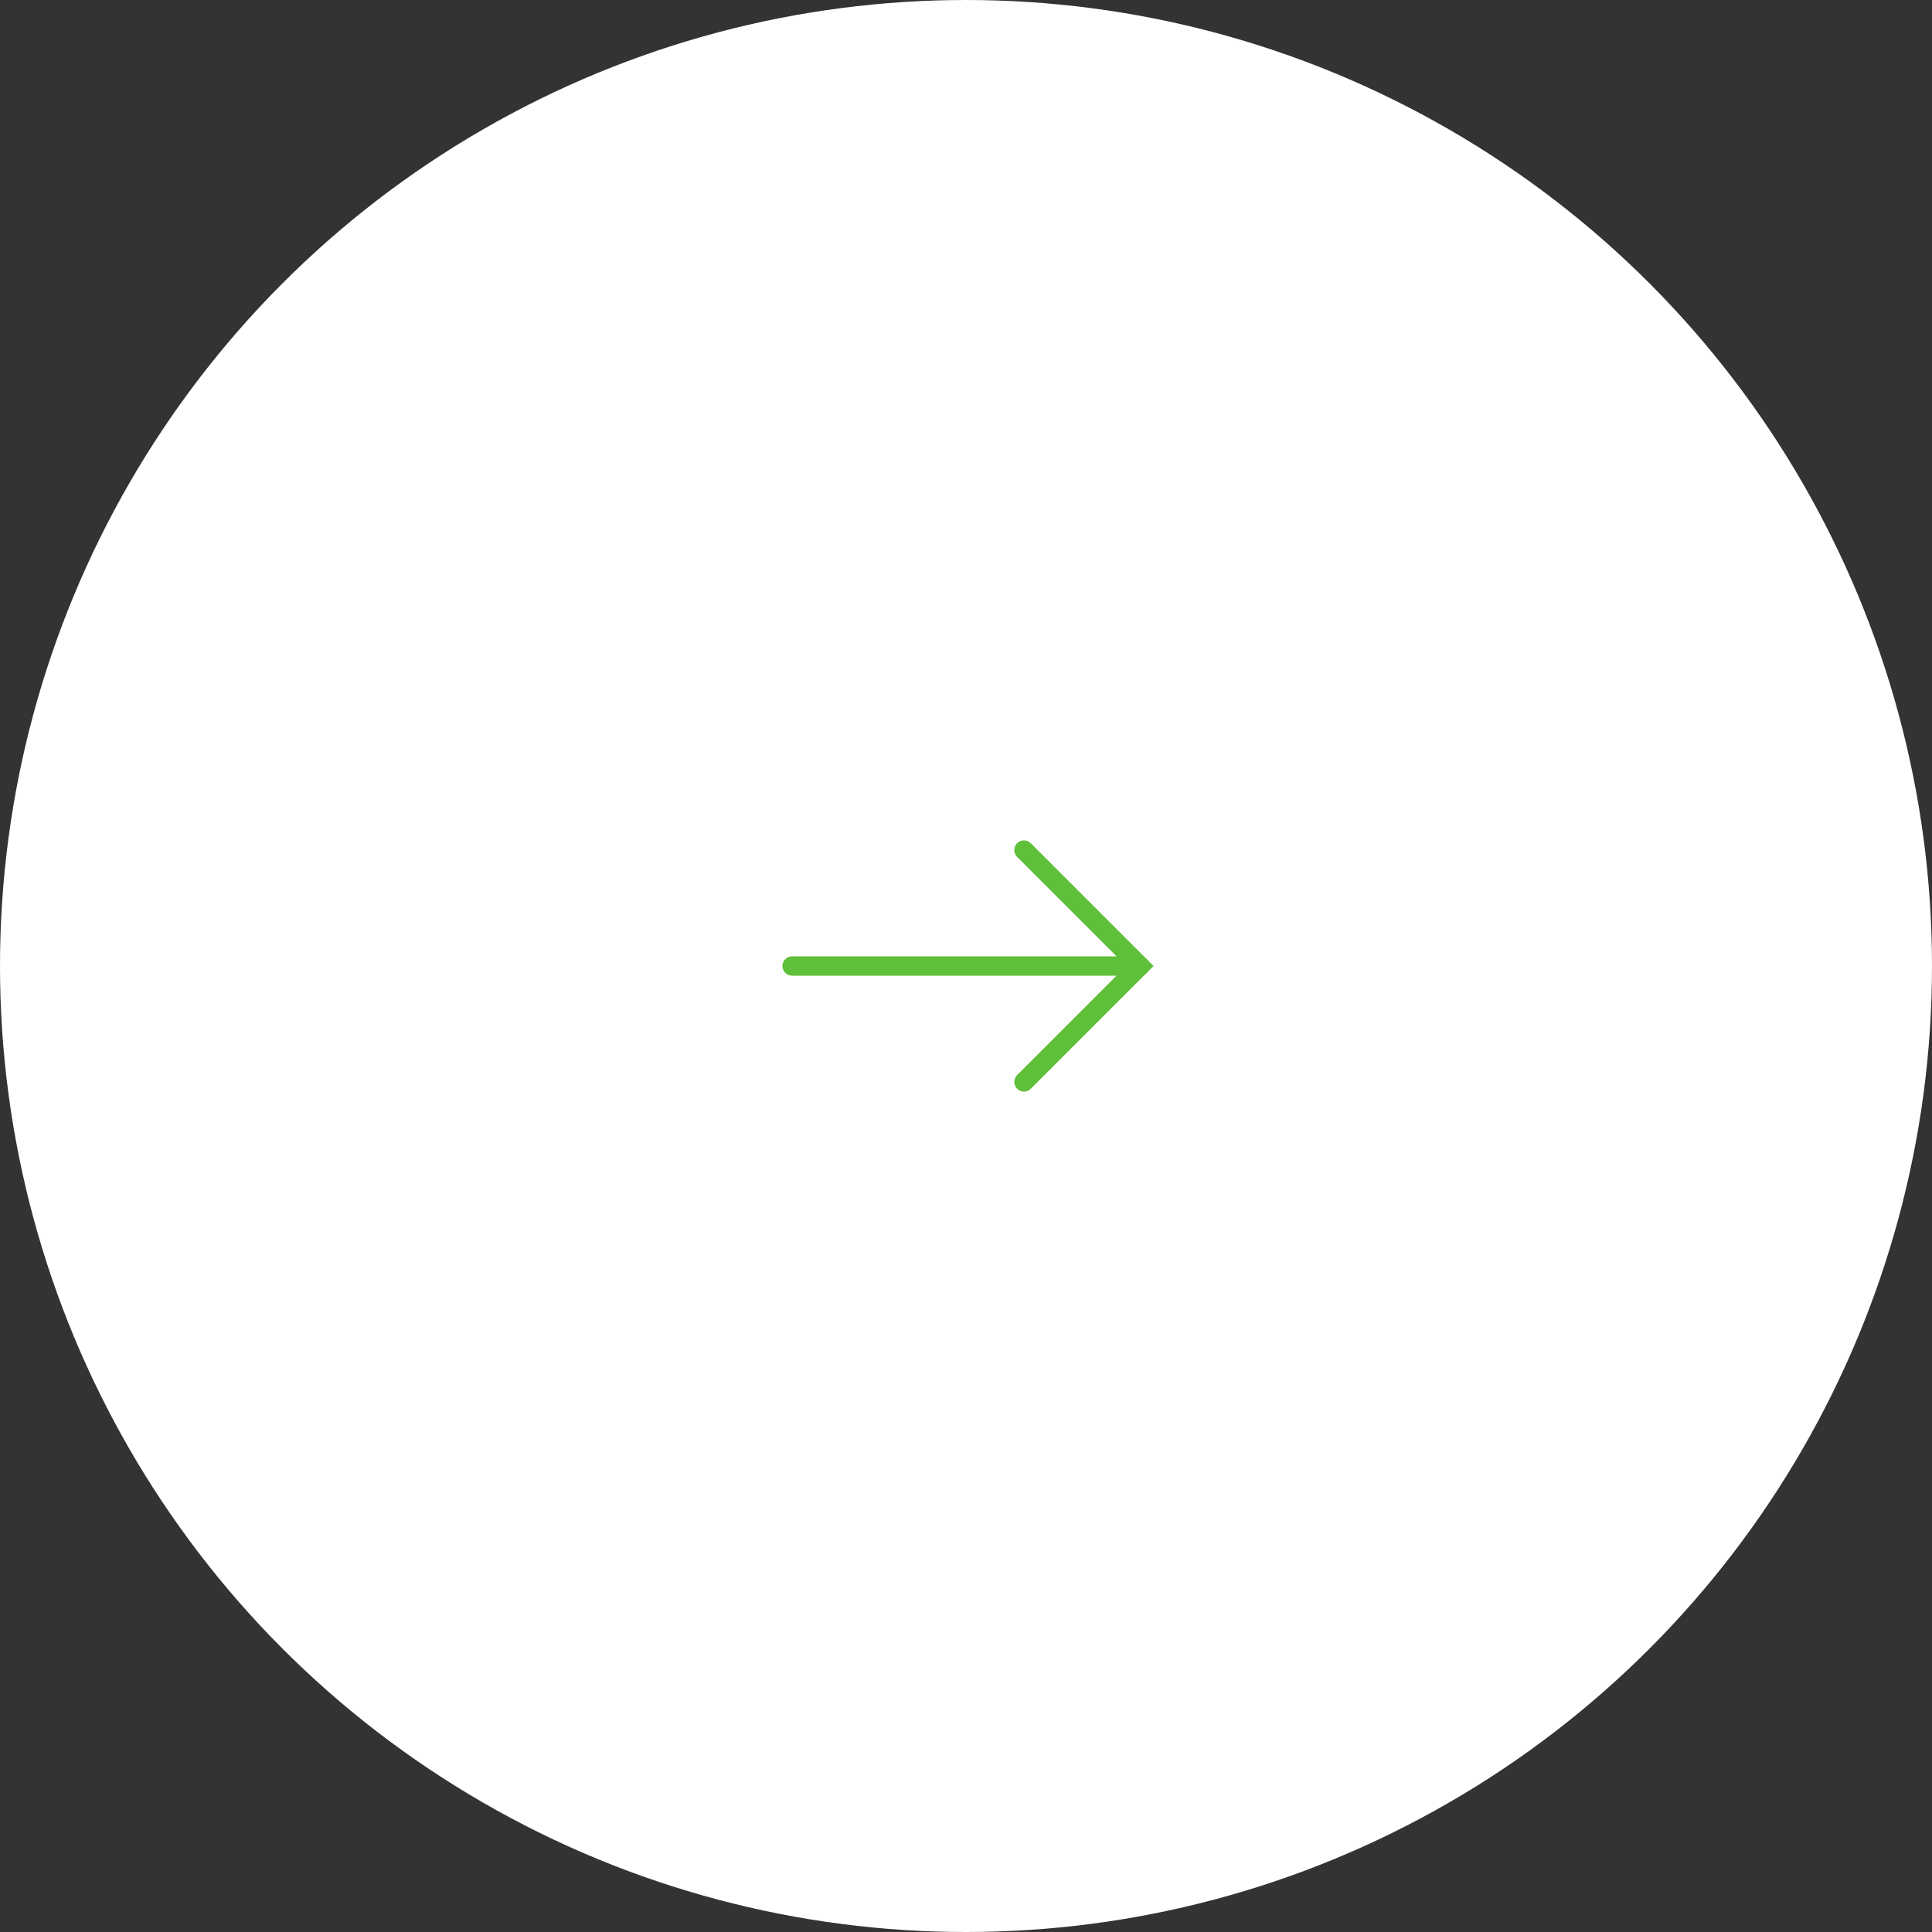 <?xml version="1.0" encoding="UTF-8"?> <svg xmlns="http://www.w3.org/2000/svg" width="100" height="100" viewBox="0 0 100 100" fill="none"><rect x="0" y="0" width="100" height="100" fill="#333333" stroke="none"/> <circle cx="50" cy="50" r="50" fill="white"></circle> <path d="M41 50H59" stroke="#5EBF38" stroke-linecap="round"></path> <path d="M53 56L59 50L53 44" stroke="#5EBF38" stroke-linecap="round"></path> </svg> 